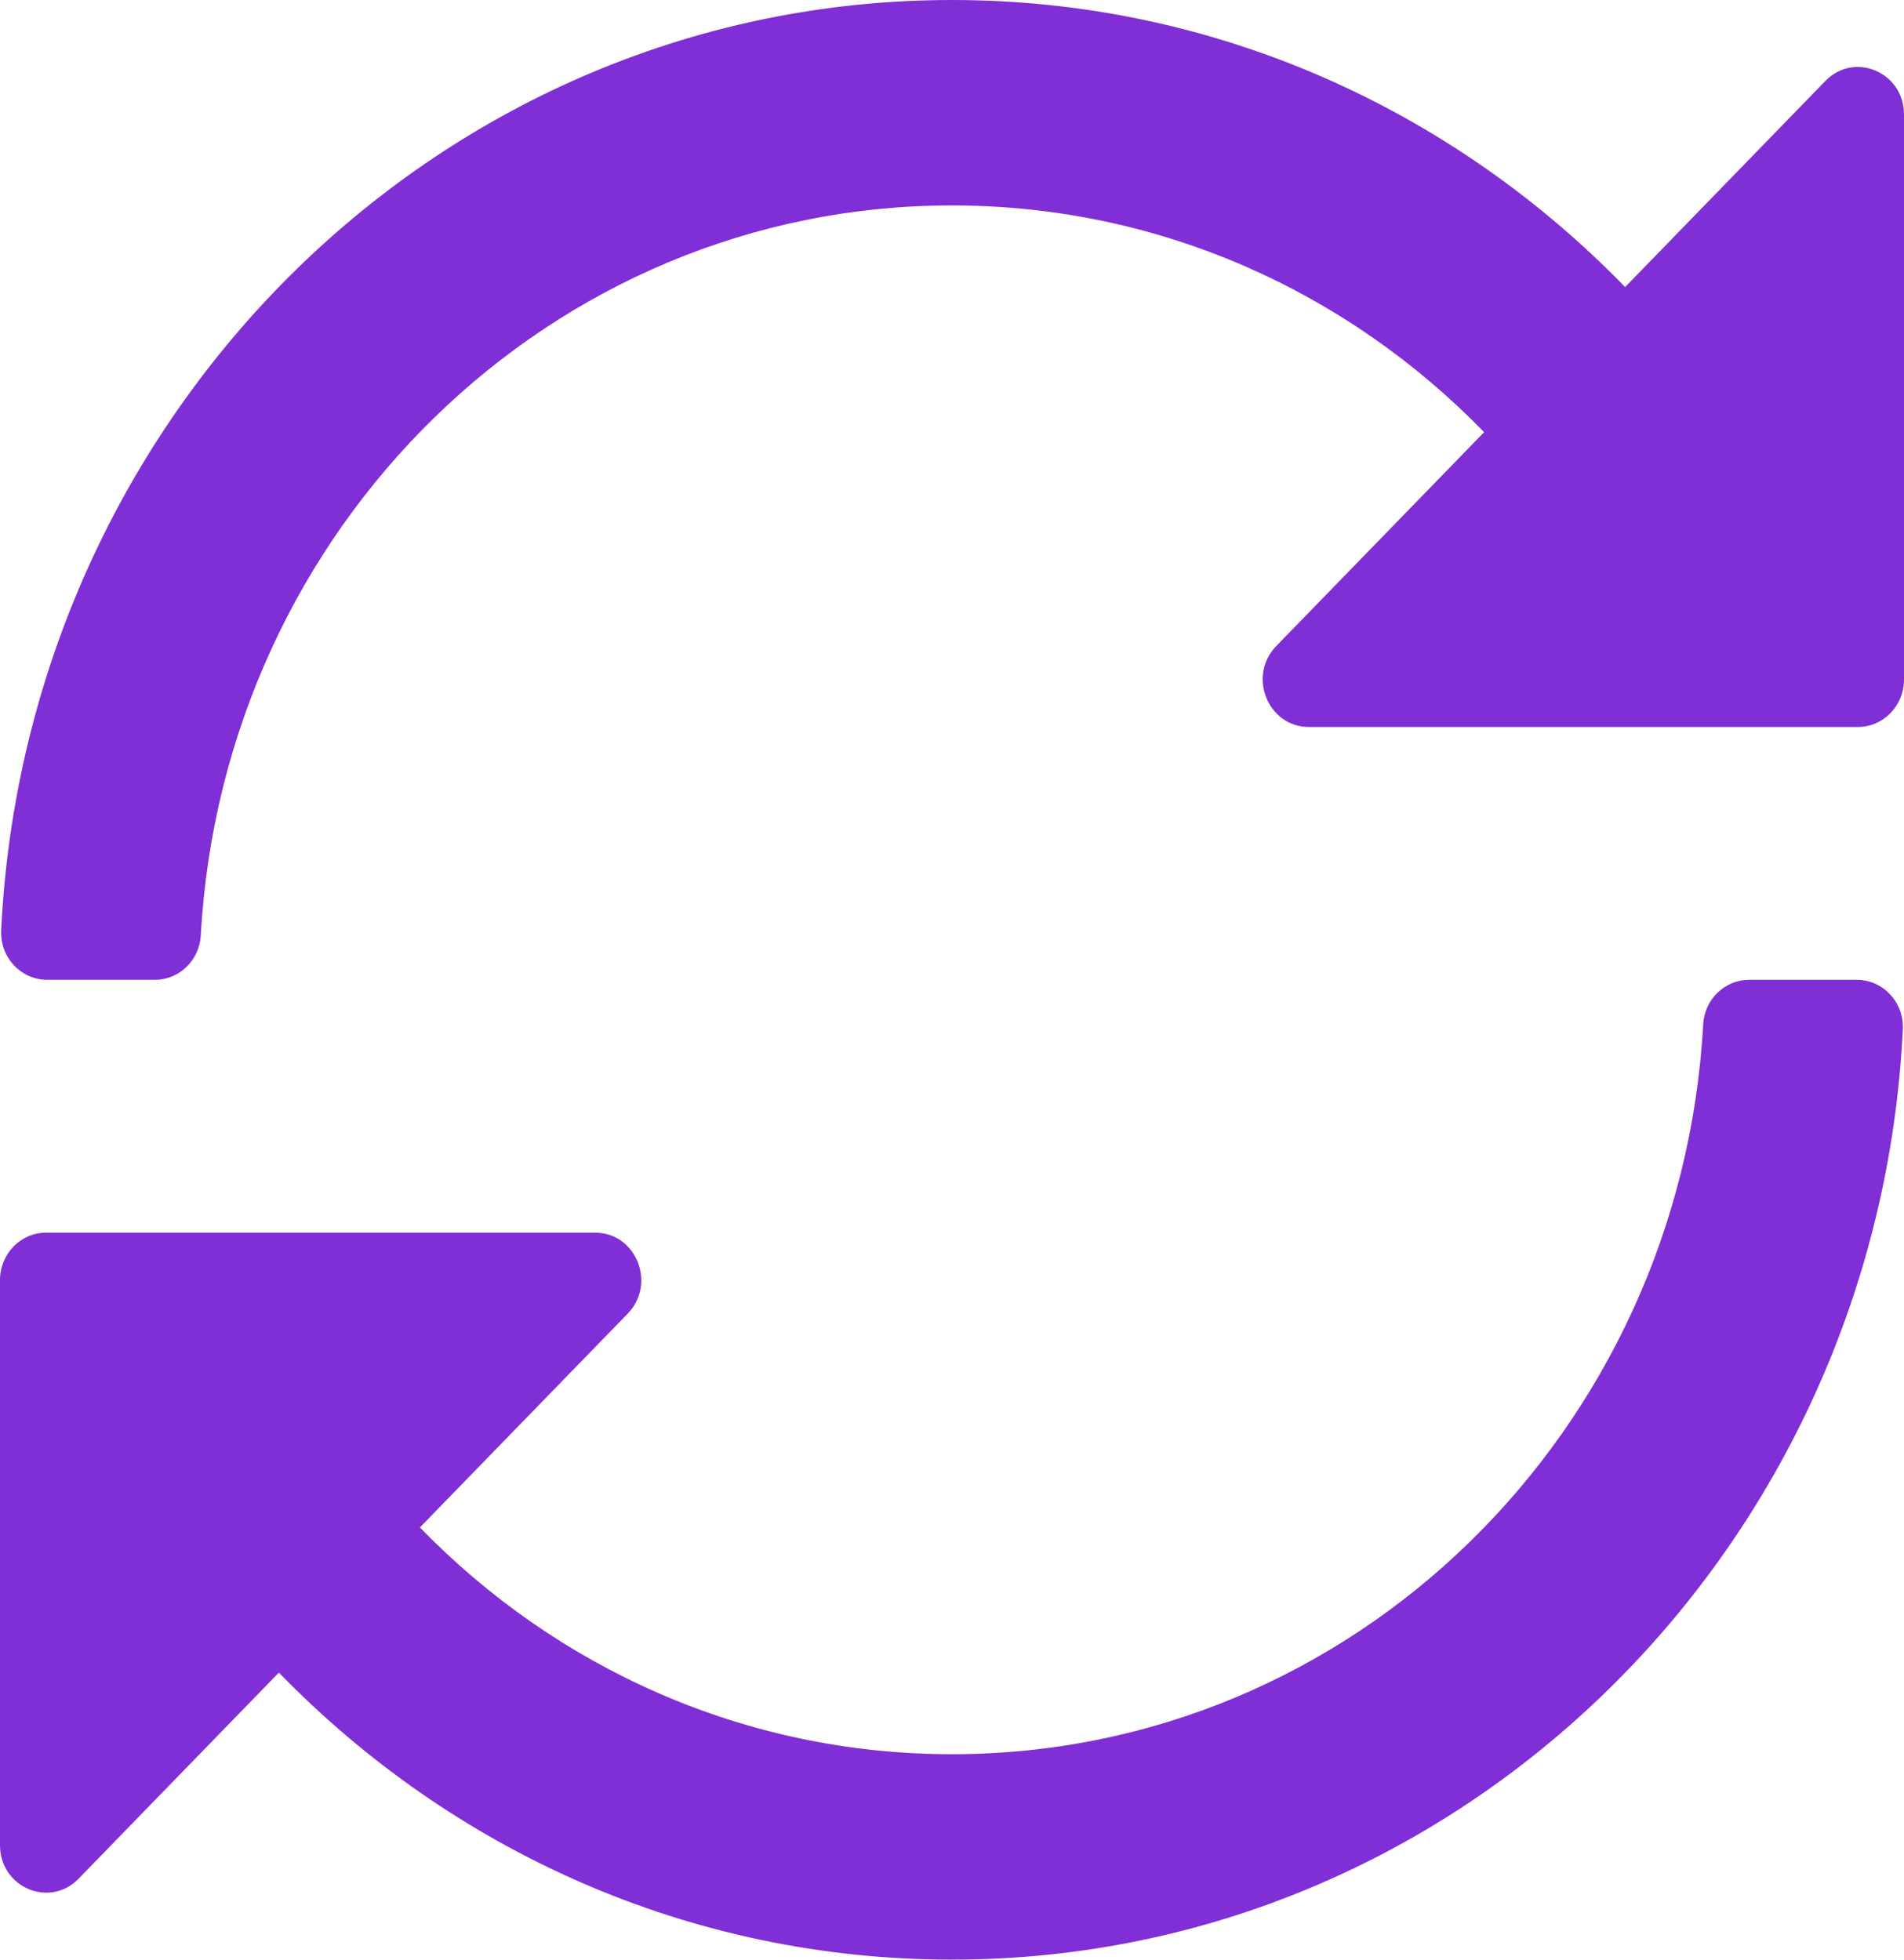 <svg xmlns="http://www.w3.org/2000/svg" width="34" height="35" viewBox="0 0 34 35" fill="none"><path d="M32.596 1.446L29.02 5.127C25.944 1.959 21.695 0 17 0C7.899 0 0.468 7.363 0.021 16.617C-0.002 17.099 0.375 17.5 0.843 17.5H2.766C3.201 17.5 3.562 17.151 3.586 16.703C3.987 9.431 9.833 3.669 17 3.669C20.713 3.669 24.071 5.216 26.502 7.719L22.791 11.538C22.273 12.072 22.64 12.984 23.373 12.984H33.177C33.632 12.984 34 12.605 34 12.137V2.044C34 1.29 33.114 0.912 32.596 1.446ZM33.157 17.5H31.234C30.799 17.5 30.438 17.849 30.414 18.297C30.013 25.569 24.166 31.331 17 31.331C13.287 31.331 9.929 29.784 7.498 27.281L11.209 23.462C11.727 22.928 11.36 22.016 10.627 22.016H0.823C0.368 22.016 0 22.395 0 22.863V32.956C0 33.71 0.886 34.088 1.404 33.554L4.98 29.873C8.056 33.041 12.306 35 17 35C26.101 35 33.532 27.637 33.979 18.383C34.002 17.901 33.625 17.5 33.157 17.5Z" fill="#802ED6"></path></svg>